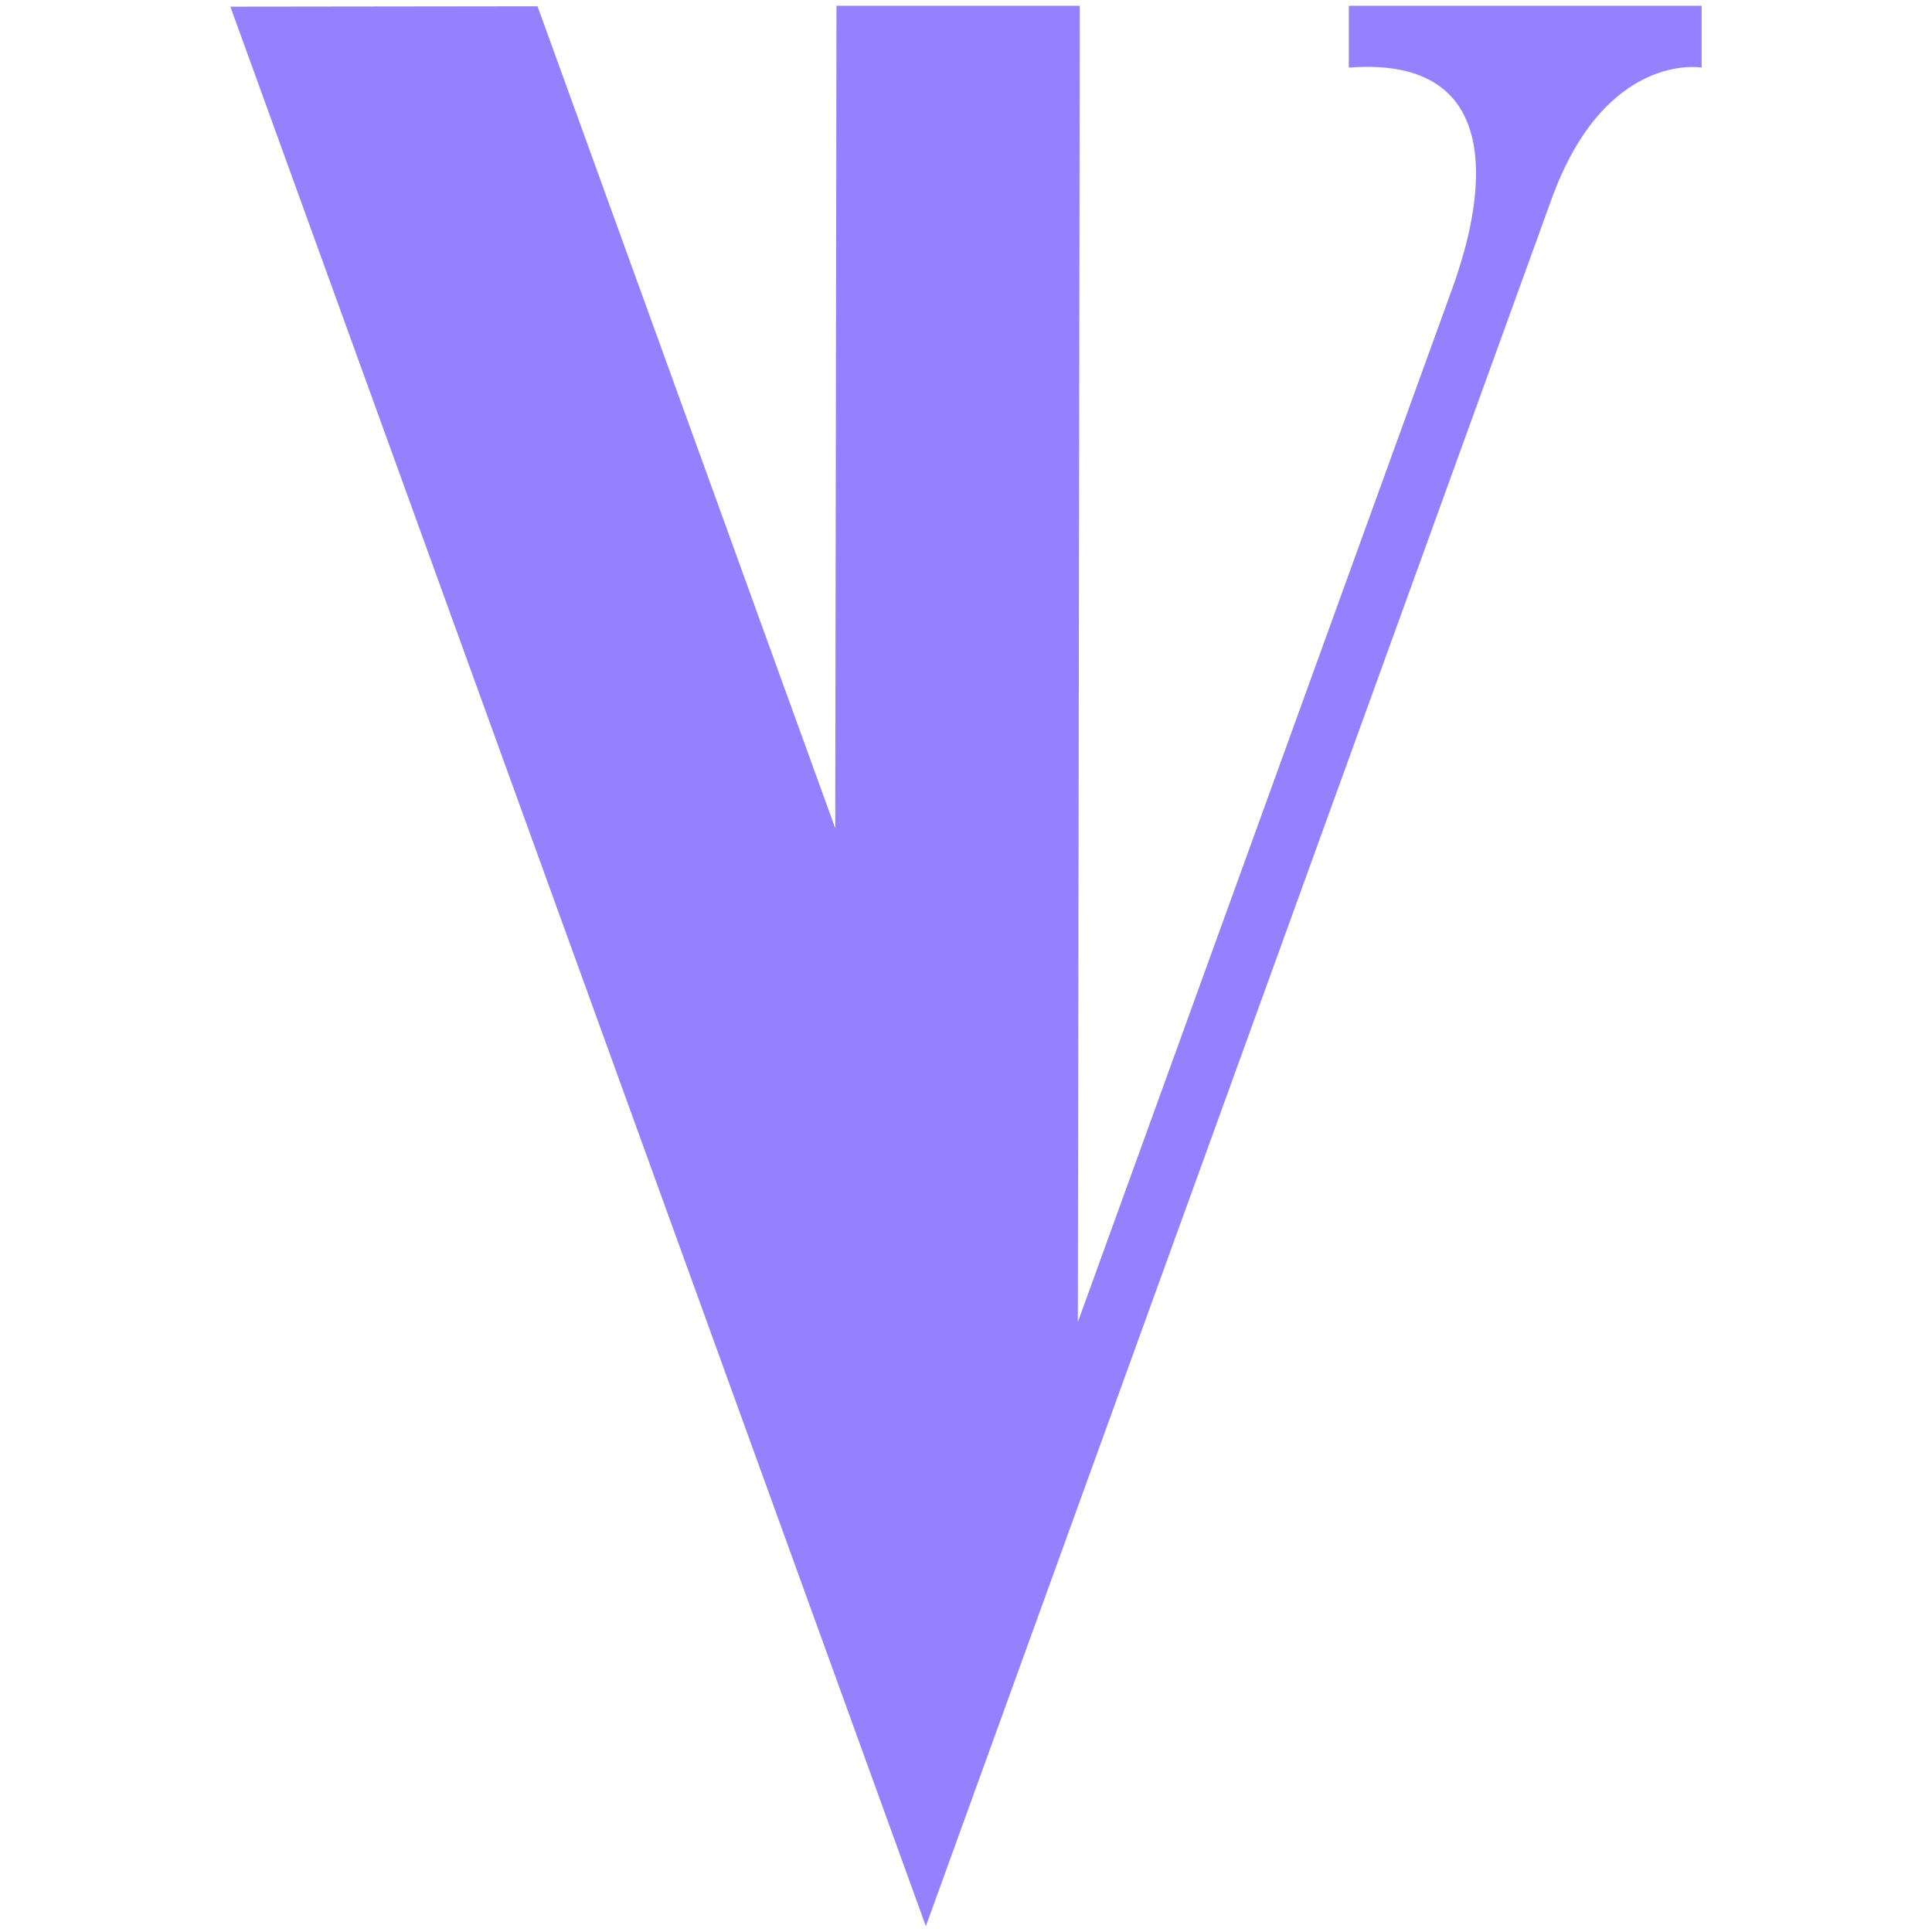 <?xml version="1.0" encoding="utf-8"?>
<svg id="logo" version="1.1" xmlns="http://www.w3.org/2000/svg" xmlns:xlink="http://www.w3.org/1999/xlink" x="0px"
	 y="0px" viewBox="0 0 512 512" style="enable-background:new 0 0 512 512;" xml:space="preserve">
<style type="text/css">
	.st0{fill:#9580ff;}
</style>
<path class="st0" d="M357.45,1.54v16.37c50.6-3.9,29.61,51.58,28.27,56.15c-0.02,0.06-0.03,0.13-0.05,0.18L285.64,350.36
	l0.45-301.83l0.06-47h-64.48l-0.06,47l-0.26,170.97l-21.6-59.62l-7.22-19.98l-8.93-24.64L142.45,1.66l-81.4,0.1L78,48.53
	l143.02,394.74l24.34,67.19l40.2-110.97L411.18,52.76c14.23-39.3,39.77-34.86,39.77-34.86c0-5.46,0-10.91,0-16.37H357.45z"/>
</svg>
